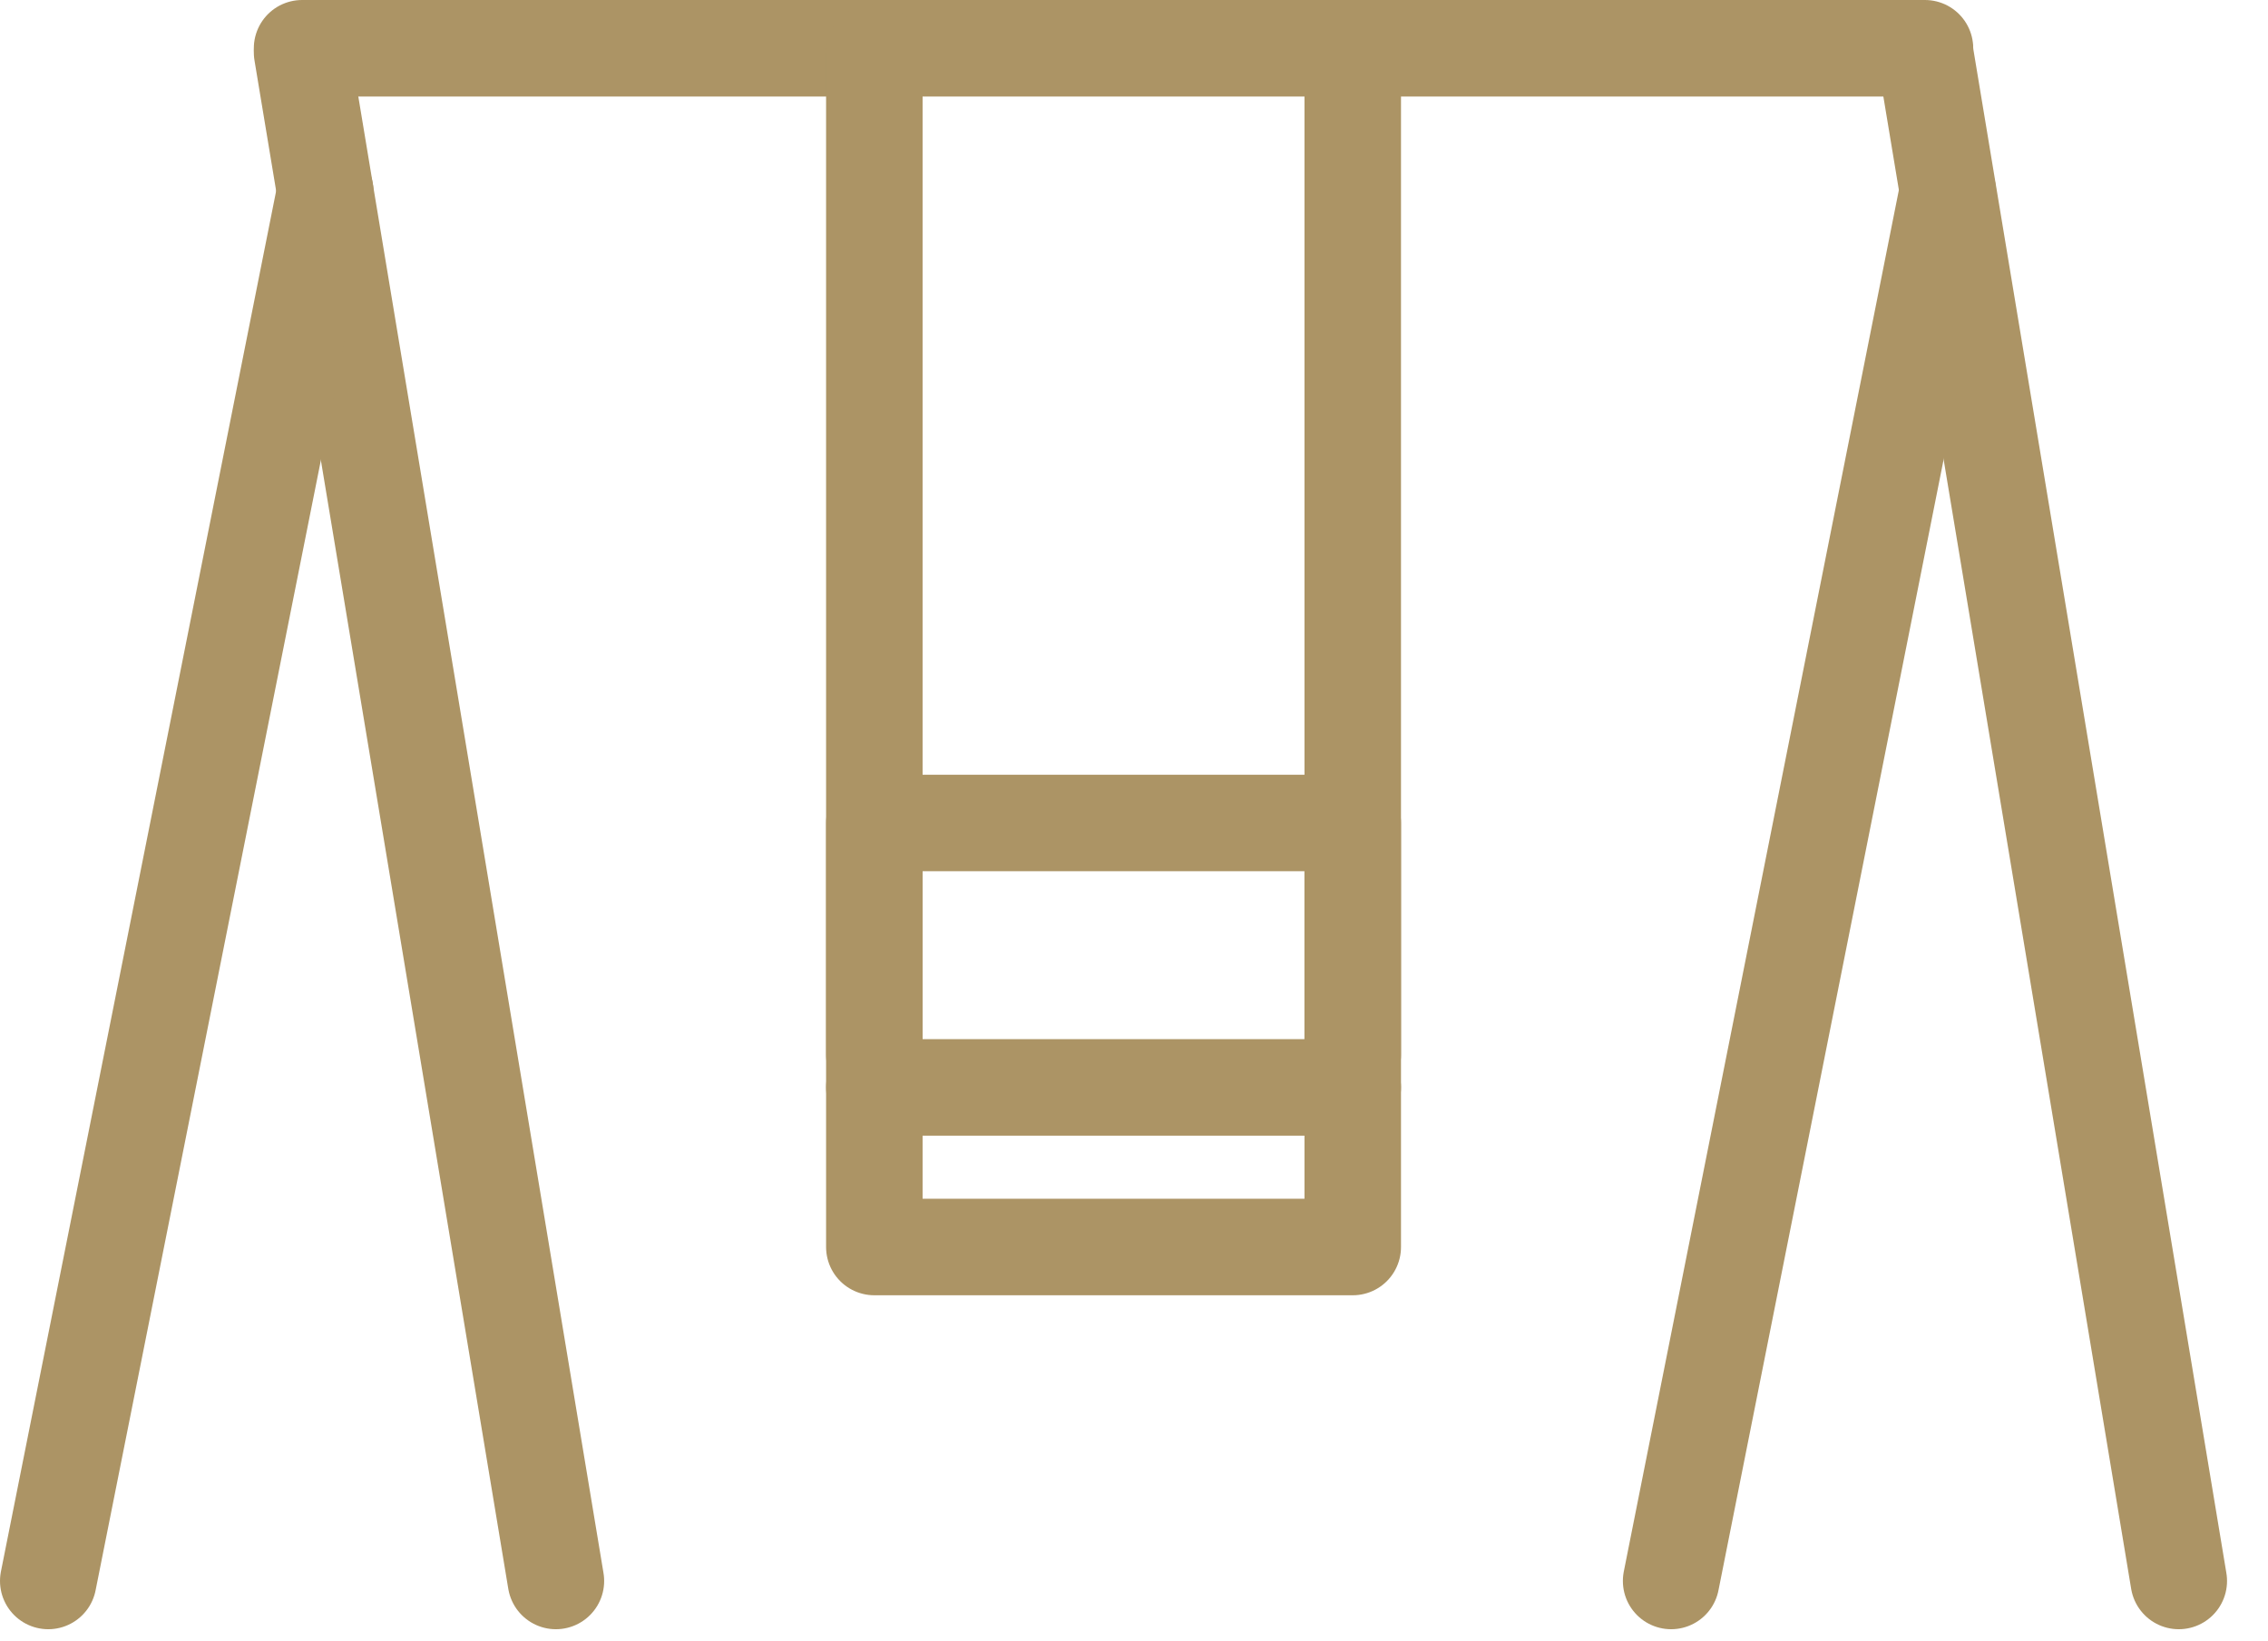 <svg width="47" height="34" viewBox="0 0 47 34" fill="none" xmlns="http://www.w3.org/2000/svg">
<path d="M6.26 1.087L11.52 32.765" stroke="#AC9465" stroke-width="2" stroke-linecap="round" stroke-linejoin="round"/>
<path d="M1 32.765L6.74 3.969" stroke="#AC9465" stroke-width="2" stroke-linecap="round" stroke-linejoin="round"/>
<path d="M39.891 1.087L45.151 32.765" stroke="#AC9465" stroke-width="2" stroke-linecap="round" stroke-linejoin="round"/>
<path d="M34.631 32.765L40.364 3.969" stroke="#AC9465" stroke-width="2" stroke-linecap="round" stroke-linejoin="round"/>
<path d="M6.26 1H39.891" stroke="#AC9465" stroke-width="2" stroke-linecap="round" stroke-linejoin="round"/>
<path d="M28.033 1.087V21.859" stroke="#AC9465" stroke-width="2" stroke-linecap="round" stroke-linejoin="round"/>
<path d="M18.119 1.087V21.859" stroke="#AC9465" stroke-width="2" stroke-linecap="round" stroke-linejoin="round"/>
<path d="M28.033 17.056H18.119V25.844H28.033V17.056Z" stroke="#AC9465" stroke-width="2" stroke-linecap="round" stroke-linejoin="round"/>
<path d="M18.119 22.536H28.033" stroke="#AC9465" stroke-width="2" stroke-linecap="round" stroke-linejoin="round"/>
</svg>
